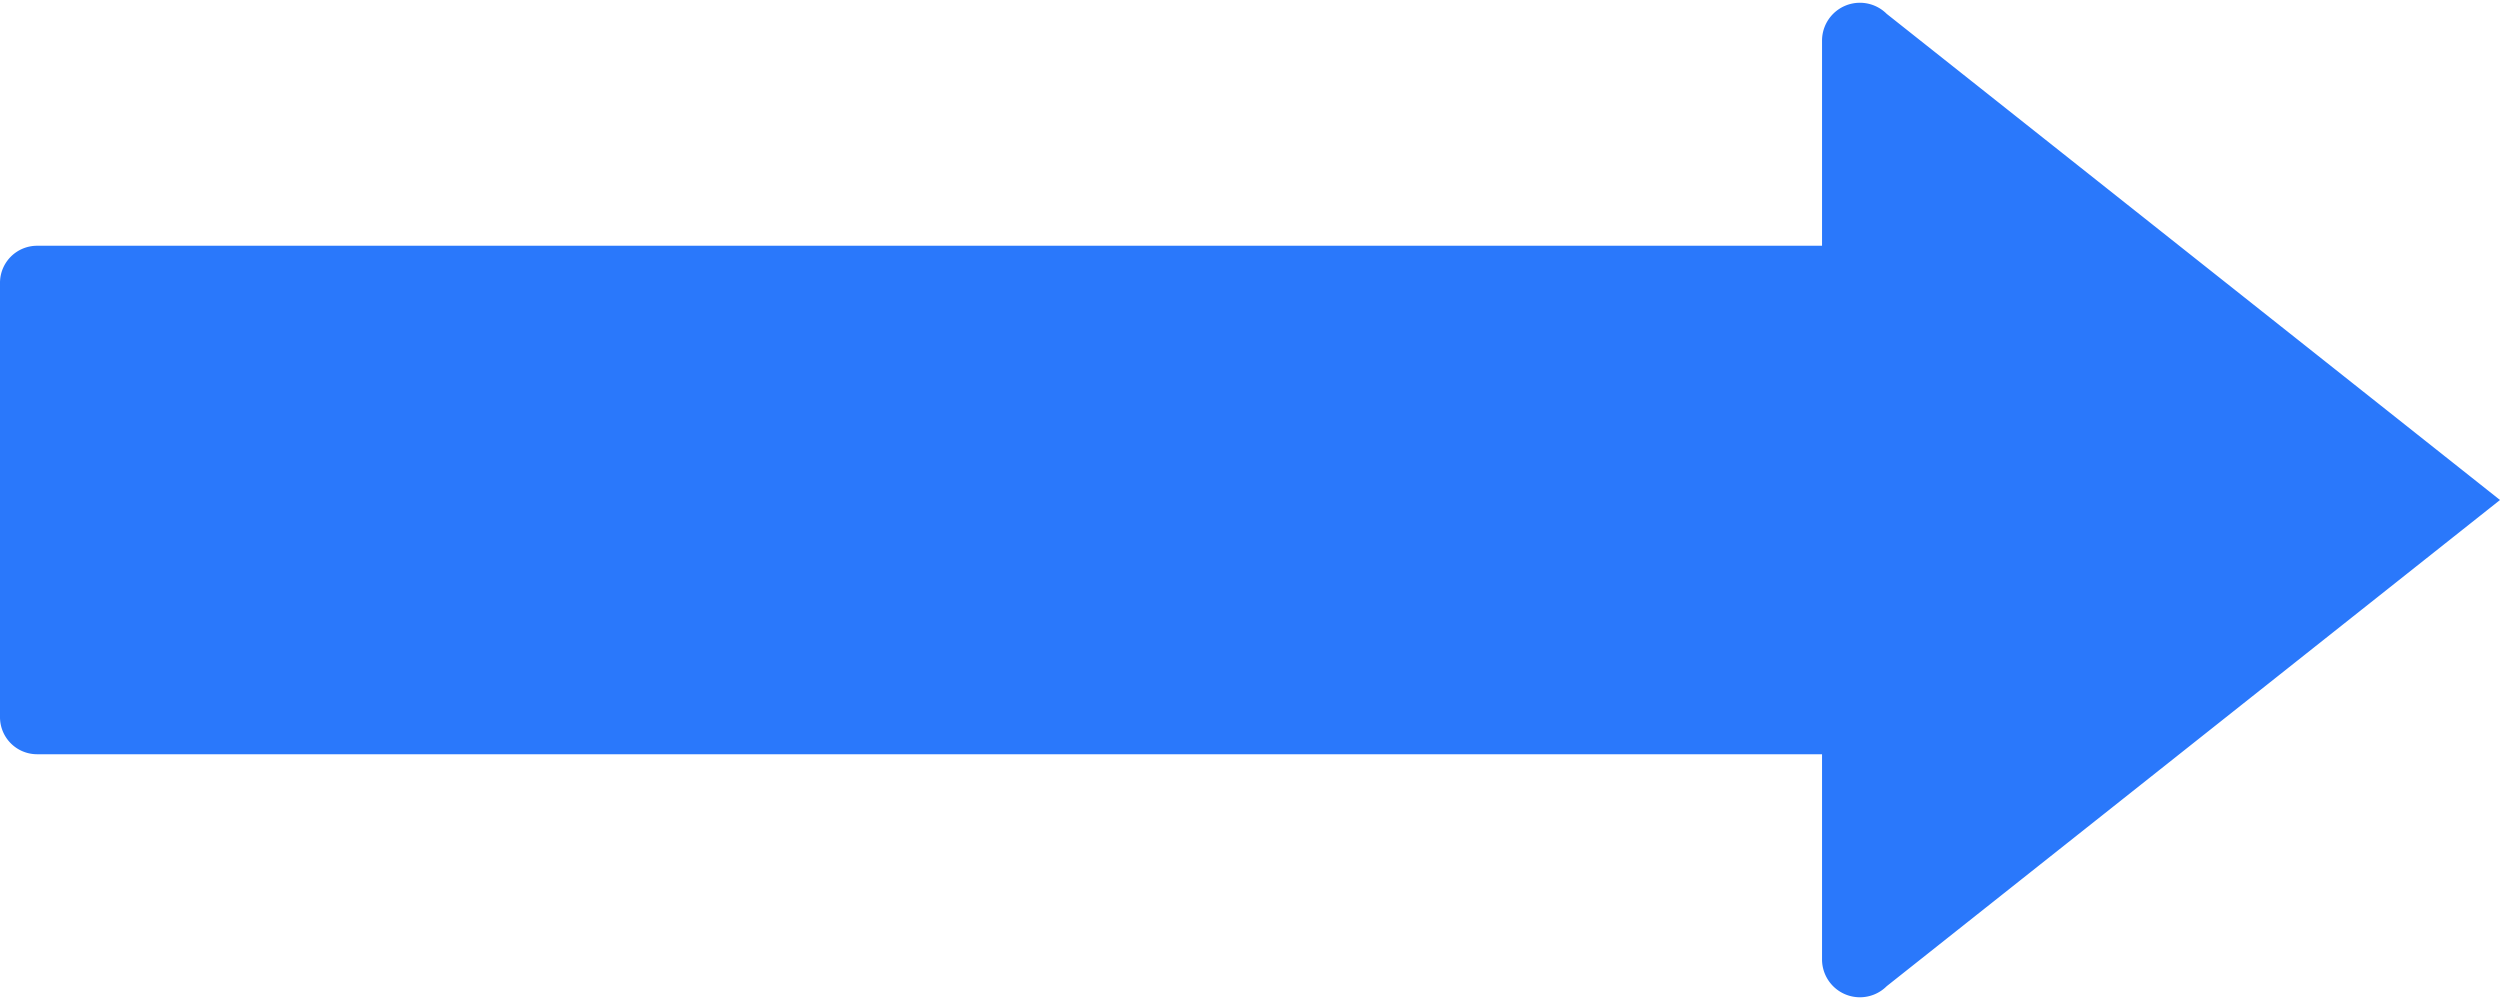 <?xml version="1.0" encoding="UTF-8"?><svg xmlns="http://www.w3.org/2000/svg" xmlns:xlink="http://www.w3.org/1999/xlink" height="23.6" preserveAspectRatio="xMidYMid meet" version="1.0" viewBox="2.5 20.2 59.0 23.6" width="59.0" zoomAndPan="magnify"><g data-name="Layer 18" id="change1_1"><path d="M45.5,42.841V38H3.375a.875.875,0,0,1-.875-.875V26.875A.875.875,0,0,1,3.375,26H45.5V21.159a.894.894,0,0,1,1.526-.632L61.5,32,47.026,43.474A.894.894,0,0,1,45.5,42.841Z" fill="#2a78fb"/></g></svg>